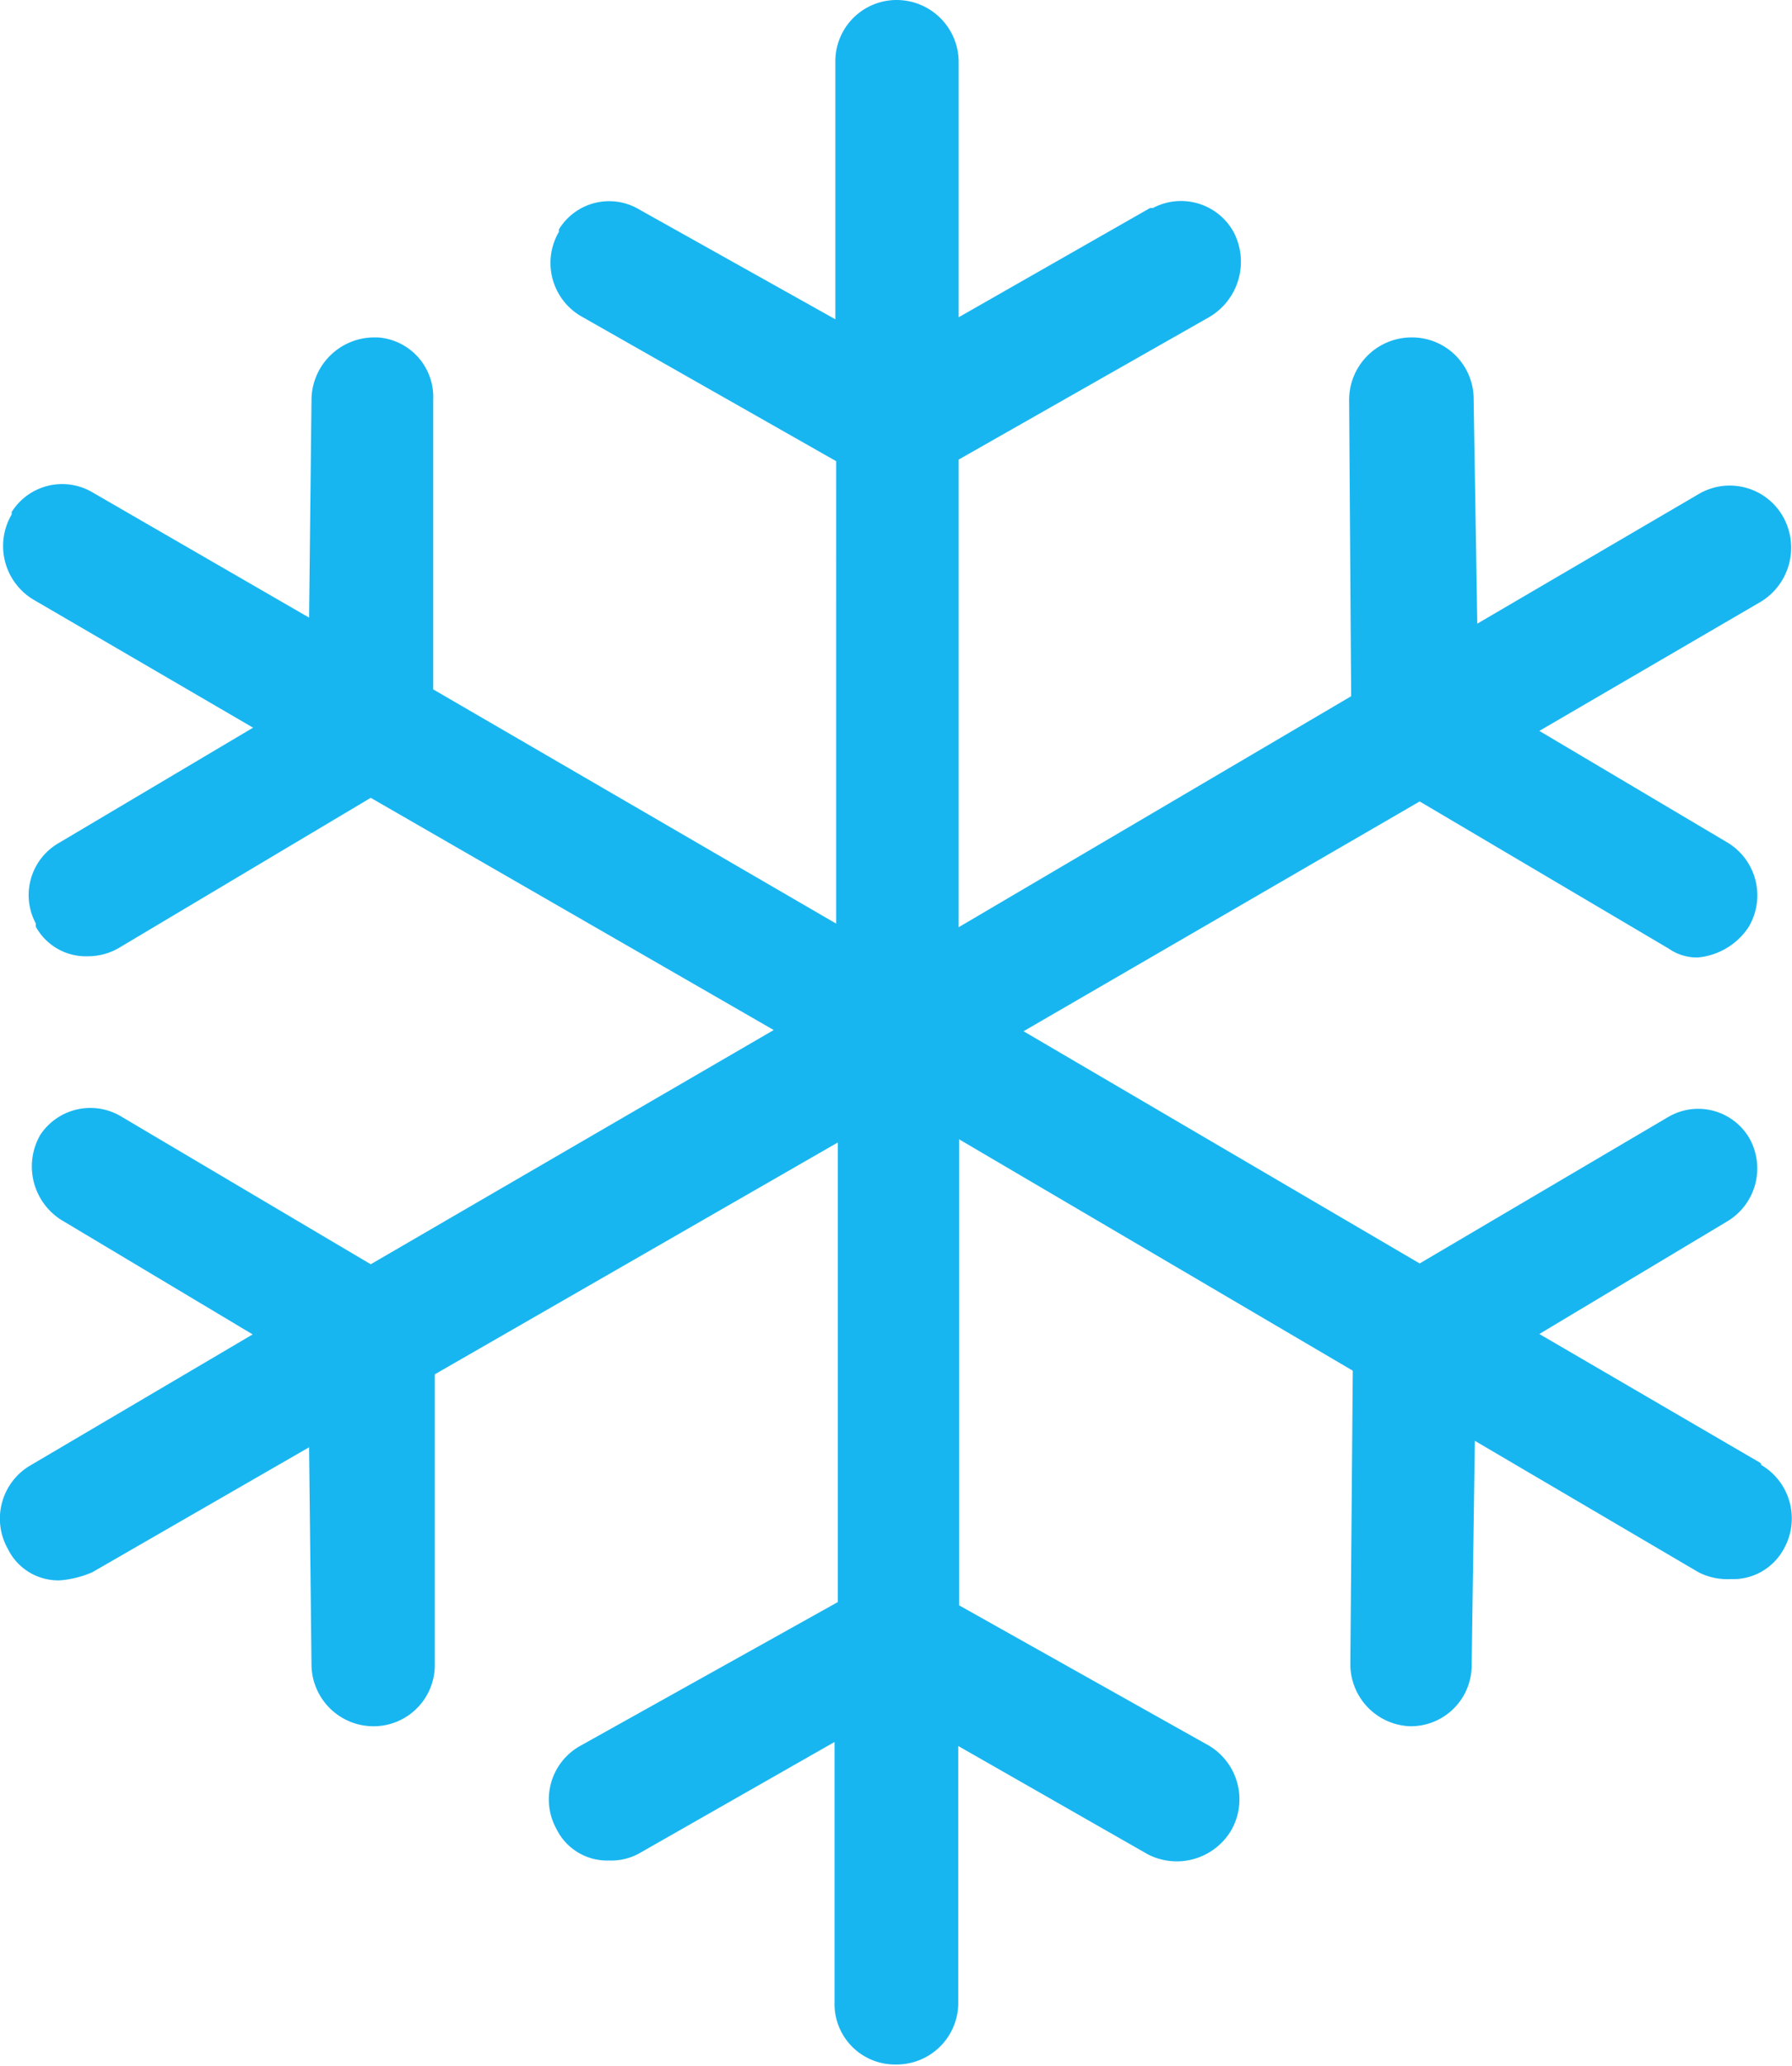 <svg xmlns="http://www.w3.org/2000/svg" viewBox="0 0 44.47 51.25"><defs><style>.cls-1{fill:#18b6f1;}</style></defs><title>Forma 1-3</title><g id="Layer_2" data-name="Layer 2"><g id="Logo_MULLER_ENERGIES" data-name="Logo_MULLER ENERGIES"><path id="Forma_1-3" data-name="Forma 1-3" class="cls-1" d="M43.69,36.29l-5.49-3.2,4.64-2.78a1.53,1.53,0,0,0,.57-2.08l0,0a1.47,1.47,0,0,0-2-.53l0,0-6.18,3.64-9.83-5.76,9.83-5.7,6.18,3.65a1.22,1.22,0,0,0,.72.22A1.69,1.69,0,0,0,43.39,23a1.53,1.53,0,0,0-.52-2.1l0,0L38.2,18.13l5.49-3.2a1.57,1.57,0,0,0,.56-2.11,1.52,1.52,0,0,0-2.07-.58l0,0-5.52,3.23-.09-5.56A1.53,1.53,0,0,0,35,8.37h0a1.55,1.55,0,0,0-1.52,1.56l.05,7.34L23.79,23V11.4L30,7.87a1.59,1.59,0,0,0,.61-2.12,1.49,1.49,0,0,0-2-.59l-.07,0L23.79,7.87V1.55A1.54,1.54,0,0,0,22.25,0h0a1.52,1.52,0,0,0-1.52,1.53V7.92L15.87,5.2a1.46,1.46,0,0,0-2,.49l0,.06a1.53,1.53,0,0,0,.56,2.1h0l6.32,3.59V22.91l-10-5.81,0-7.18A1.48,1.48,0,0,0,9.38,8.37H9.25A1.56,1.56,0,0,0,7.73,9.92l-.06,5.4L2.29,12.21a1.48,1.48,0,0,0-2,.49l0,.06a1.55,1.55,0,0,0,.55,2.12l5.44,3.17L1.46,20.91a1.49,1.49,0,0,0-.57,2,.22.22,0,0,0,0,.08,1.42,1.42,0,0,0,1.3.73,1.52,1.52,0,0,0,.8-.23l6.21-3.7,10,5.76-10,5.81L3,27.69A1.49,1.49,0,0,0,1,28.15l0,0a1.57,1.57,0,0,0,.52,2.11l4.75,2.84L.77,36.34A1.53,1.53,0,0,0,.2,38.43l0,0a1.39,1.39,0,0,0,1.3.77A2.53,2.53,0,0,0,2.29,39L7.67,35.9l.06,5.4a1.54,1.54,0,0,0,1.52,1.52H9.3a1.52,1.52,0,0,0,1.49-1.55v0l0-7.18,10-5.75v11.4L14.41,43.3a1.52,1.52,0,0,0-.6,2.07l0,0a1.4,1.4,0,0,0,1.3.78,1.44,1.44,0,0,0,.74-.17l4.86-2.77v6.47a1.5,1.5,0,0,0,1.47,1.53h.05a1.53,1.53,0,0,0,1.55-1.5v-6.4L28.49,46a1.57,1.57,0,0,0,2.07-.61A1.55,1.55,0,0,0,30,43.3h0L23.8,39.82V28.26L33.57,34l-.06,7.28A1.54,1.54,0,0,0,35,42.82h0a1.51,1.51,0,0,0,1.52-1.49v0l.08-5.59L42.15,39a1.58,1.58,0,0,0,.8.17,1.43,1.43,0,0,0,1.3-.72,1.54,1.54,0,0,0-.54-2.11Z"/></g></g></svg>
